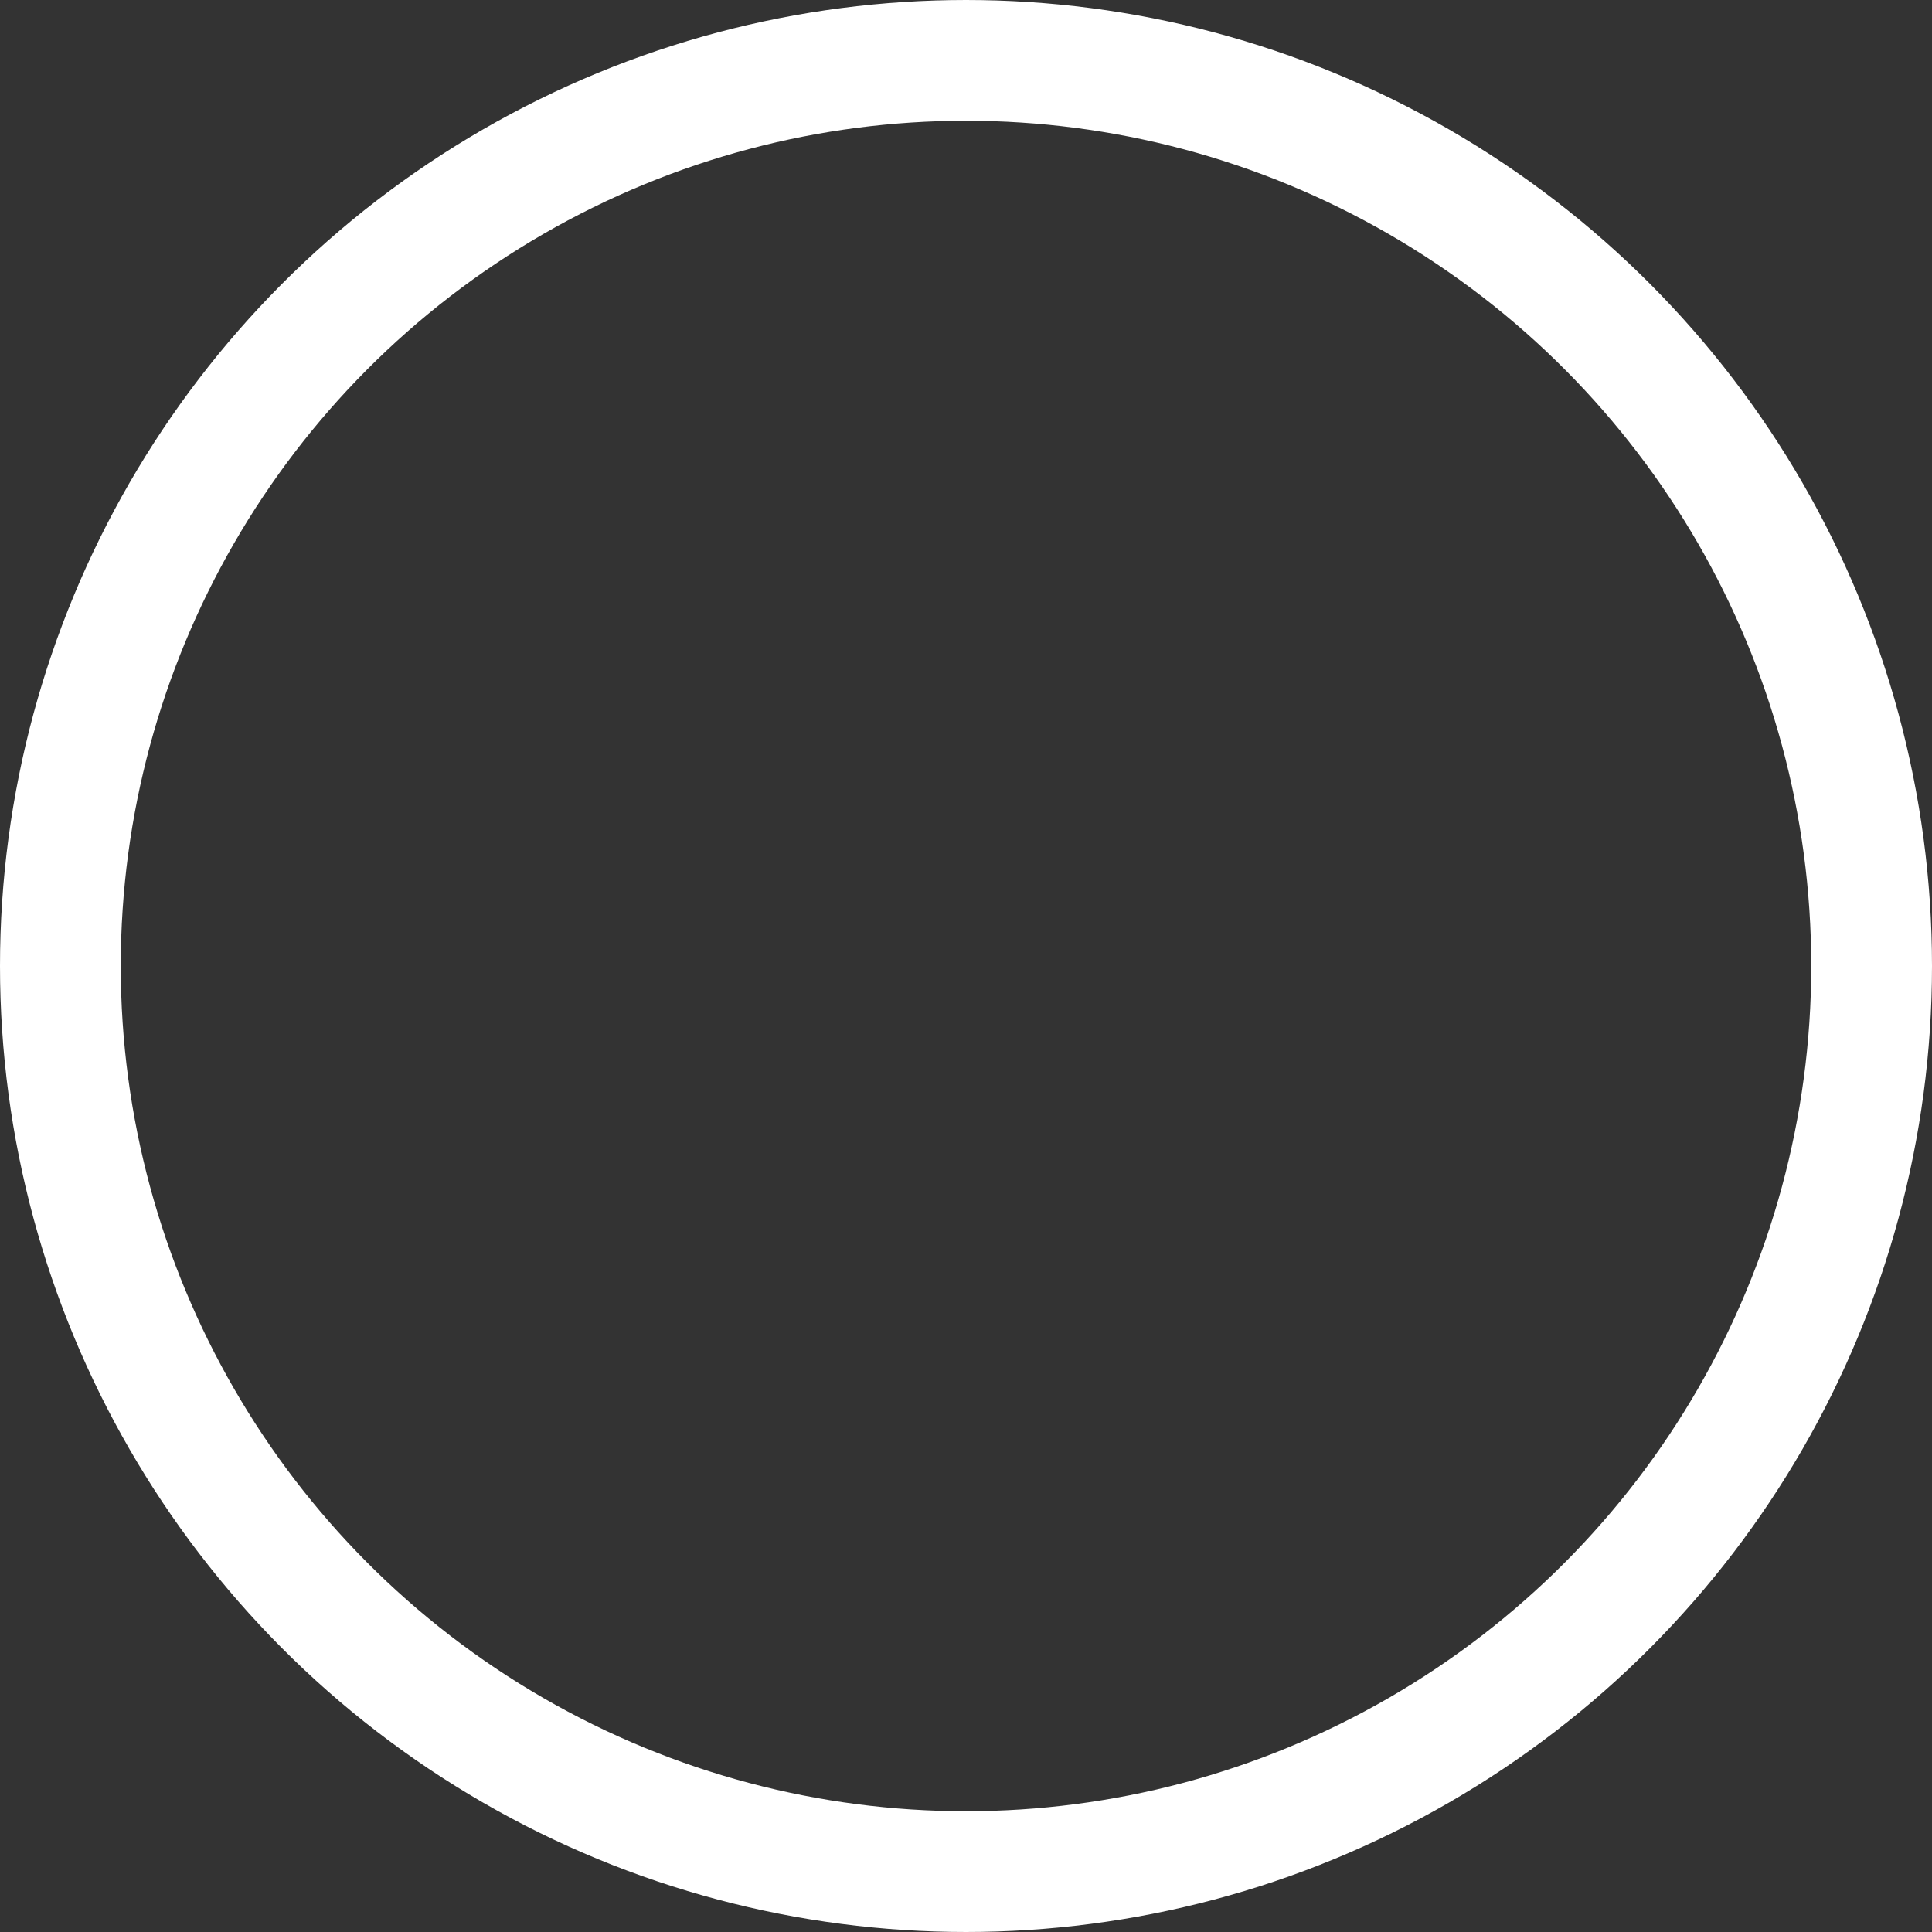 <svg id="Gruppe_45" data-name="Gruppe 45" xmlns="http://www.w3.org/2000/svg" width="32" height="32" viewBox="0 0 32 32">
    <rect x="0" y="0" width="32" height="32" fill="#333333" stroke="none"/>
    <style type="text/css">
    .st0{fill:none;}
    .st1{fill:none;stroke:#FFFFFF;stroke-width:2;}
    </style>
  <g id="Ellipse_33" data-name="Ellipse 33" fill="none" stroke="#ffffff" stroke-width="2">
    <circle cx="16" cy="16" r="16" stroke="none"/>
    <circle cx="16" cy="16" r="15" fill="none"/>
  </g>
</svg>
